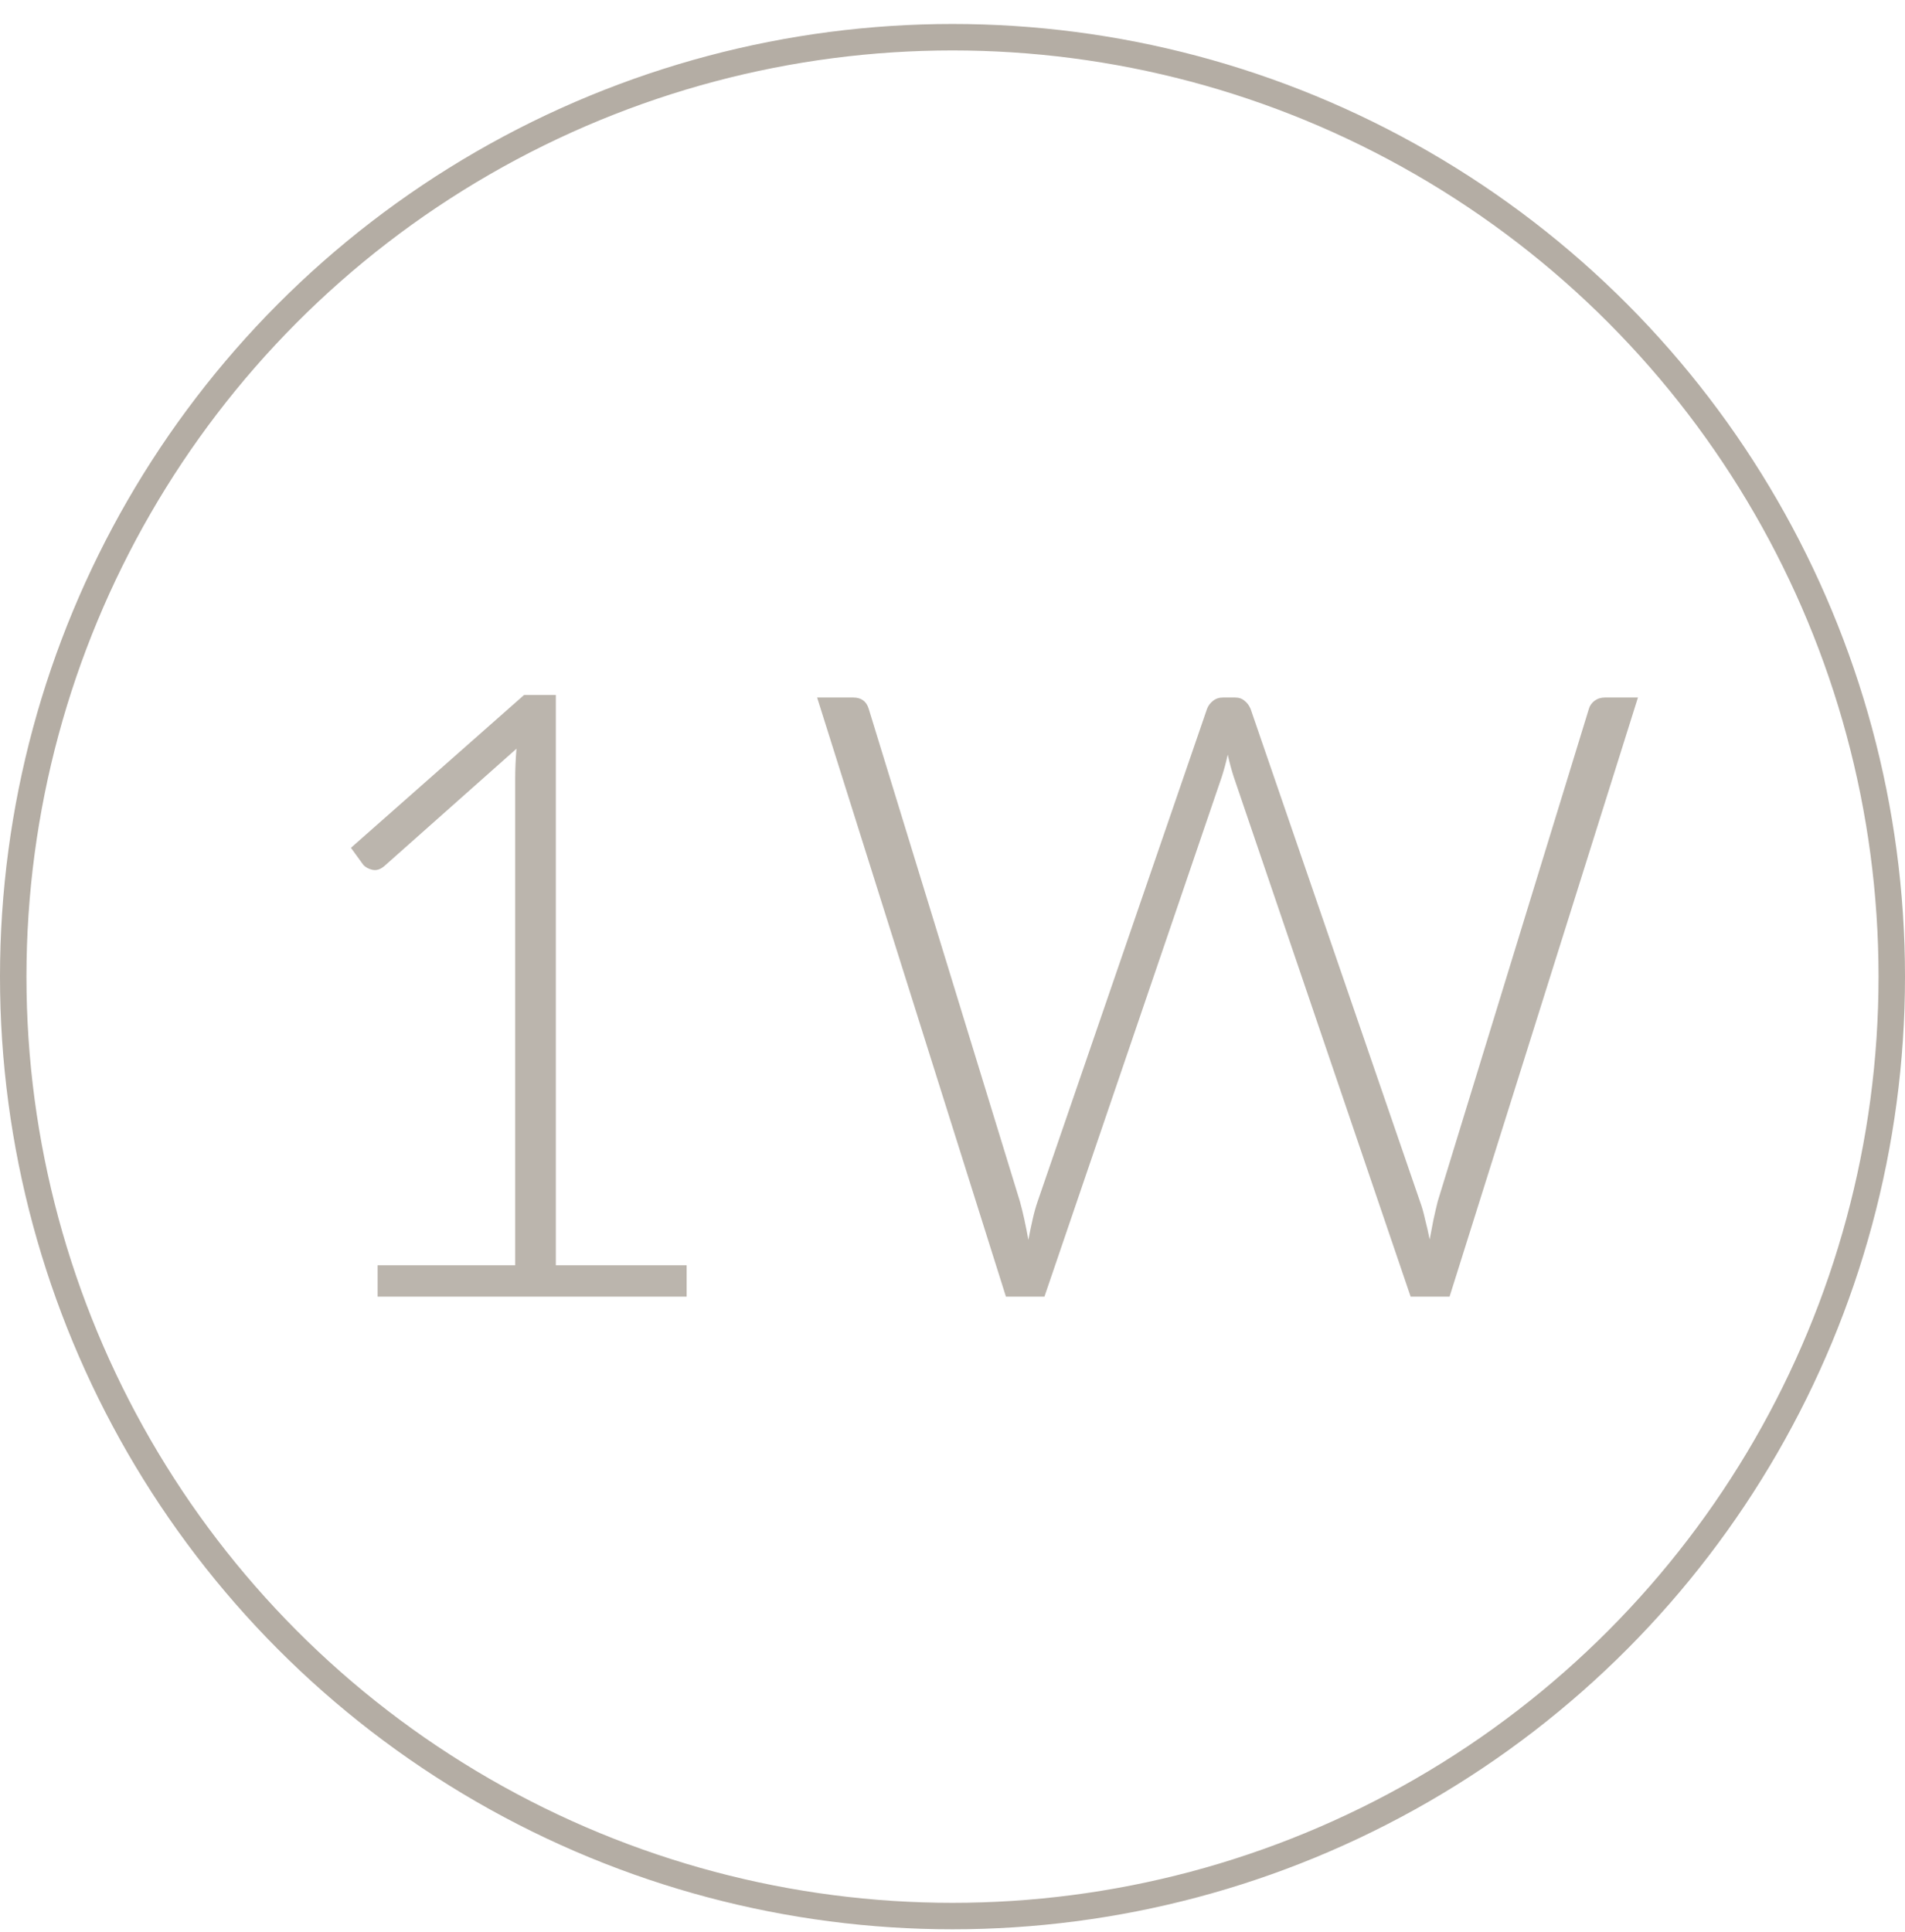 <svg xmlns="http://www.w3.org/2000/svg" width="72" height="73" viewBox="0 0 72 73" fill="none"><circle cx="36" cy="36.906" r="35.5" stroke="#B4ADA4"></circle><g opacity="0.9"><path d="M25.952 47.814V48.998H14.272V47.814H19.472V29.446C19.472 29.083 19.488 28.699 19.52 28.294L14.528 32.726C14.379 32.854 14.229 32.902 14.08 32.87C13.931 32.838 13.813 32.774 13.728 32.678L13.264 32.038L19.808 26.262H21.008V47.814H25.952Z" fill="#B4ADA4"></path><path d="M61.907 26.358L54.787 48.998H53.315L46.627 29.35C46.542 29.083 46.467 28.806 46.403 28.518C46.339 28.806 46.265 29.083 46.179 29.35L39.475 48.998H38.019L30.883 26.358H32.243C32.553 26.358 32.75 26.502 32.835 26.79L38.547 45.398C38.665 45.824 38.771 46.31 38.867 46.854C38.921 46.576 38.974 46.32 39.027 46.086C39.081 45.84 39.145 45.611 39.219 45.398L45.619 26.79C45.662 26.672 45.737 26.571 45.843 26.486C45.95 26.4 46.078 26.358 46.227 26.358H46.675C46.825 26.358 46.947 26.4 47.043 26.486C47.139 26.56 47.214 26.662 47.267 26.79L53.667 45.398C53.742 45.6 53.806 45.824 53.859 46.07C53.923 46.315 53.982 46.571 54.035 46.838C54.089 46.571 54.137 46.32 54.179 46.086C54.233 45.84 54.286 45.611 54.339 45.398L60.051 26.79C60.083 26.672 60.153 26.571 60.259 26.486C60.377 26.4 60.51 26.358 60.659 26.358H61.907Z" fill="#B4ADA4"></path></g></svg>